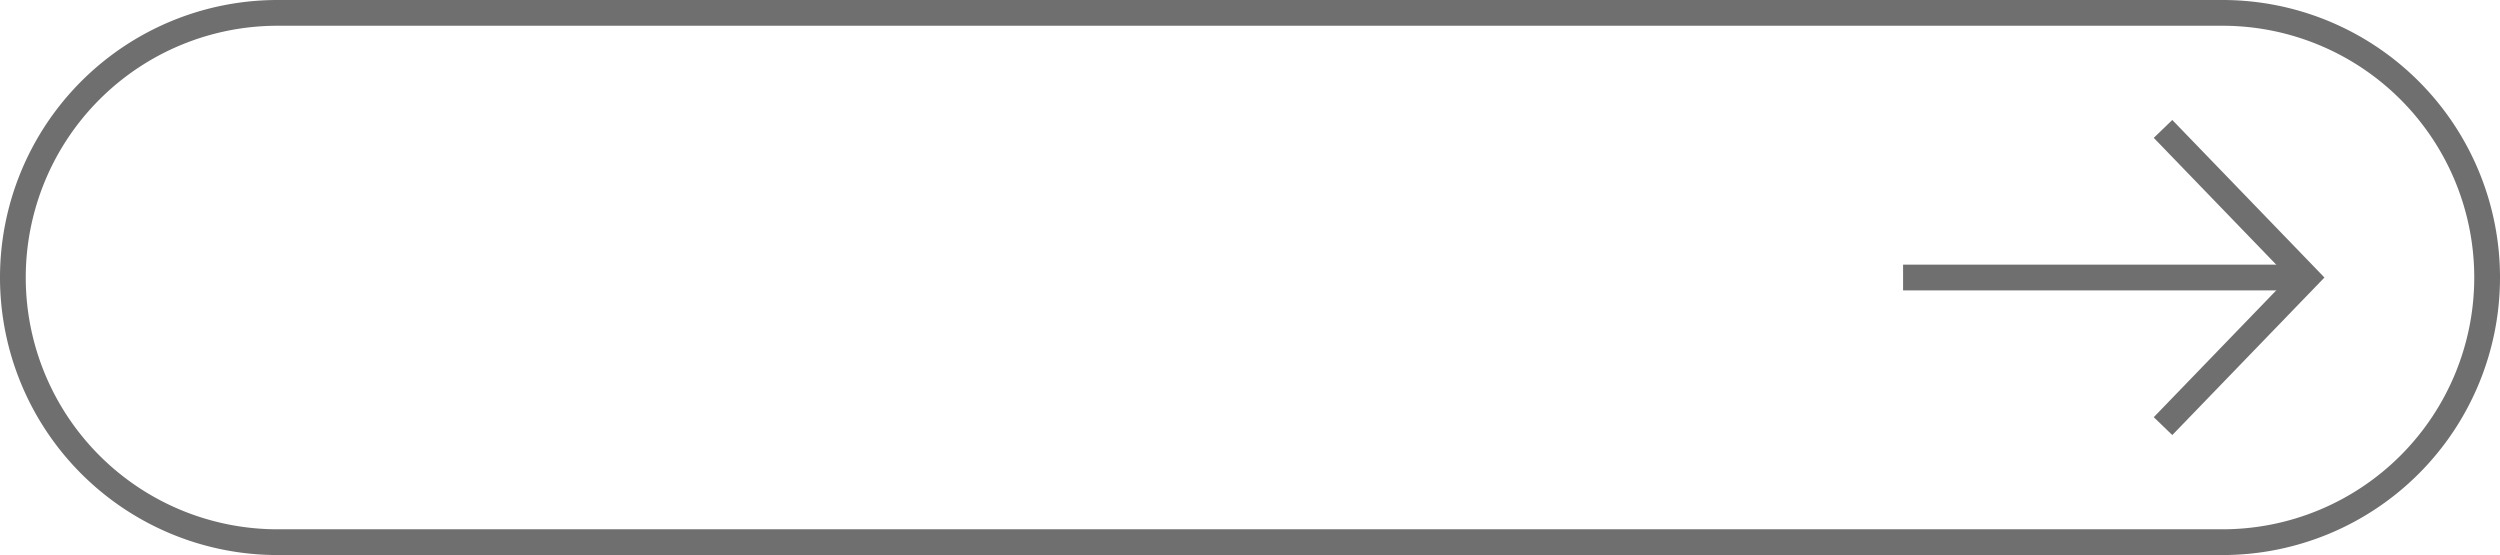 <svg xmlns="http://www.w3.org/2000/svg" viewBox="0 0 67.95 15.086"><defs><style>.cls-1{fill:none;stroke:#706f6f;stroke-width:0.7px;}</style></defs><title>Asset 6</title><g id="Layer_2" data-name="Layer 2"><g id="Layer_1-2" data-name="Layer 1"><path class="cls-1" d="M7.543.35a7.193,7.193,0,0,0,0,14.386H60.407a7.193,7.193,0,0,0,0-14.386Z"/><line class="cls-1" x1="51.726" y1="7.543" x2="62.821" y2="7.543"/><polyline class="cls-1" points="58.791 11.582 62.692 7.543 58.791 3.504"/></g></g></svg>